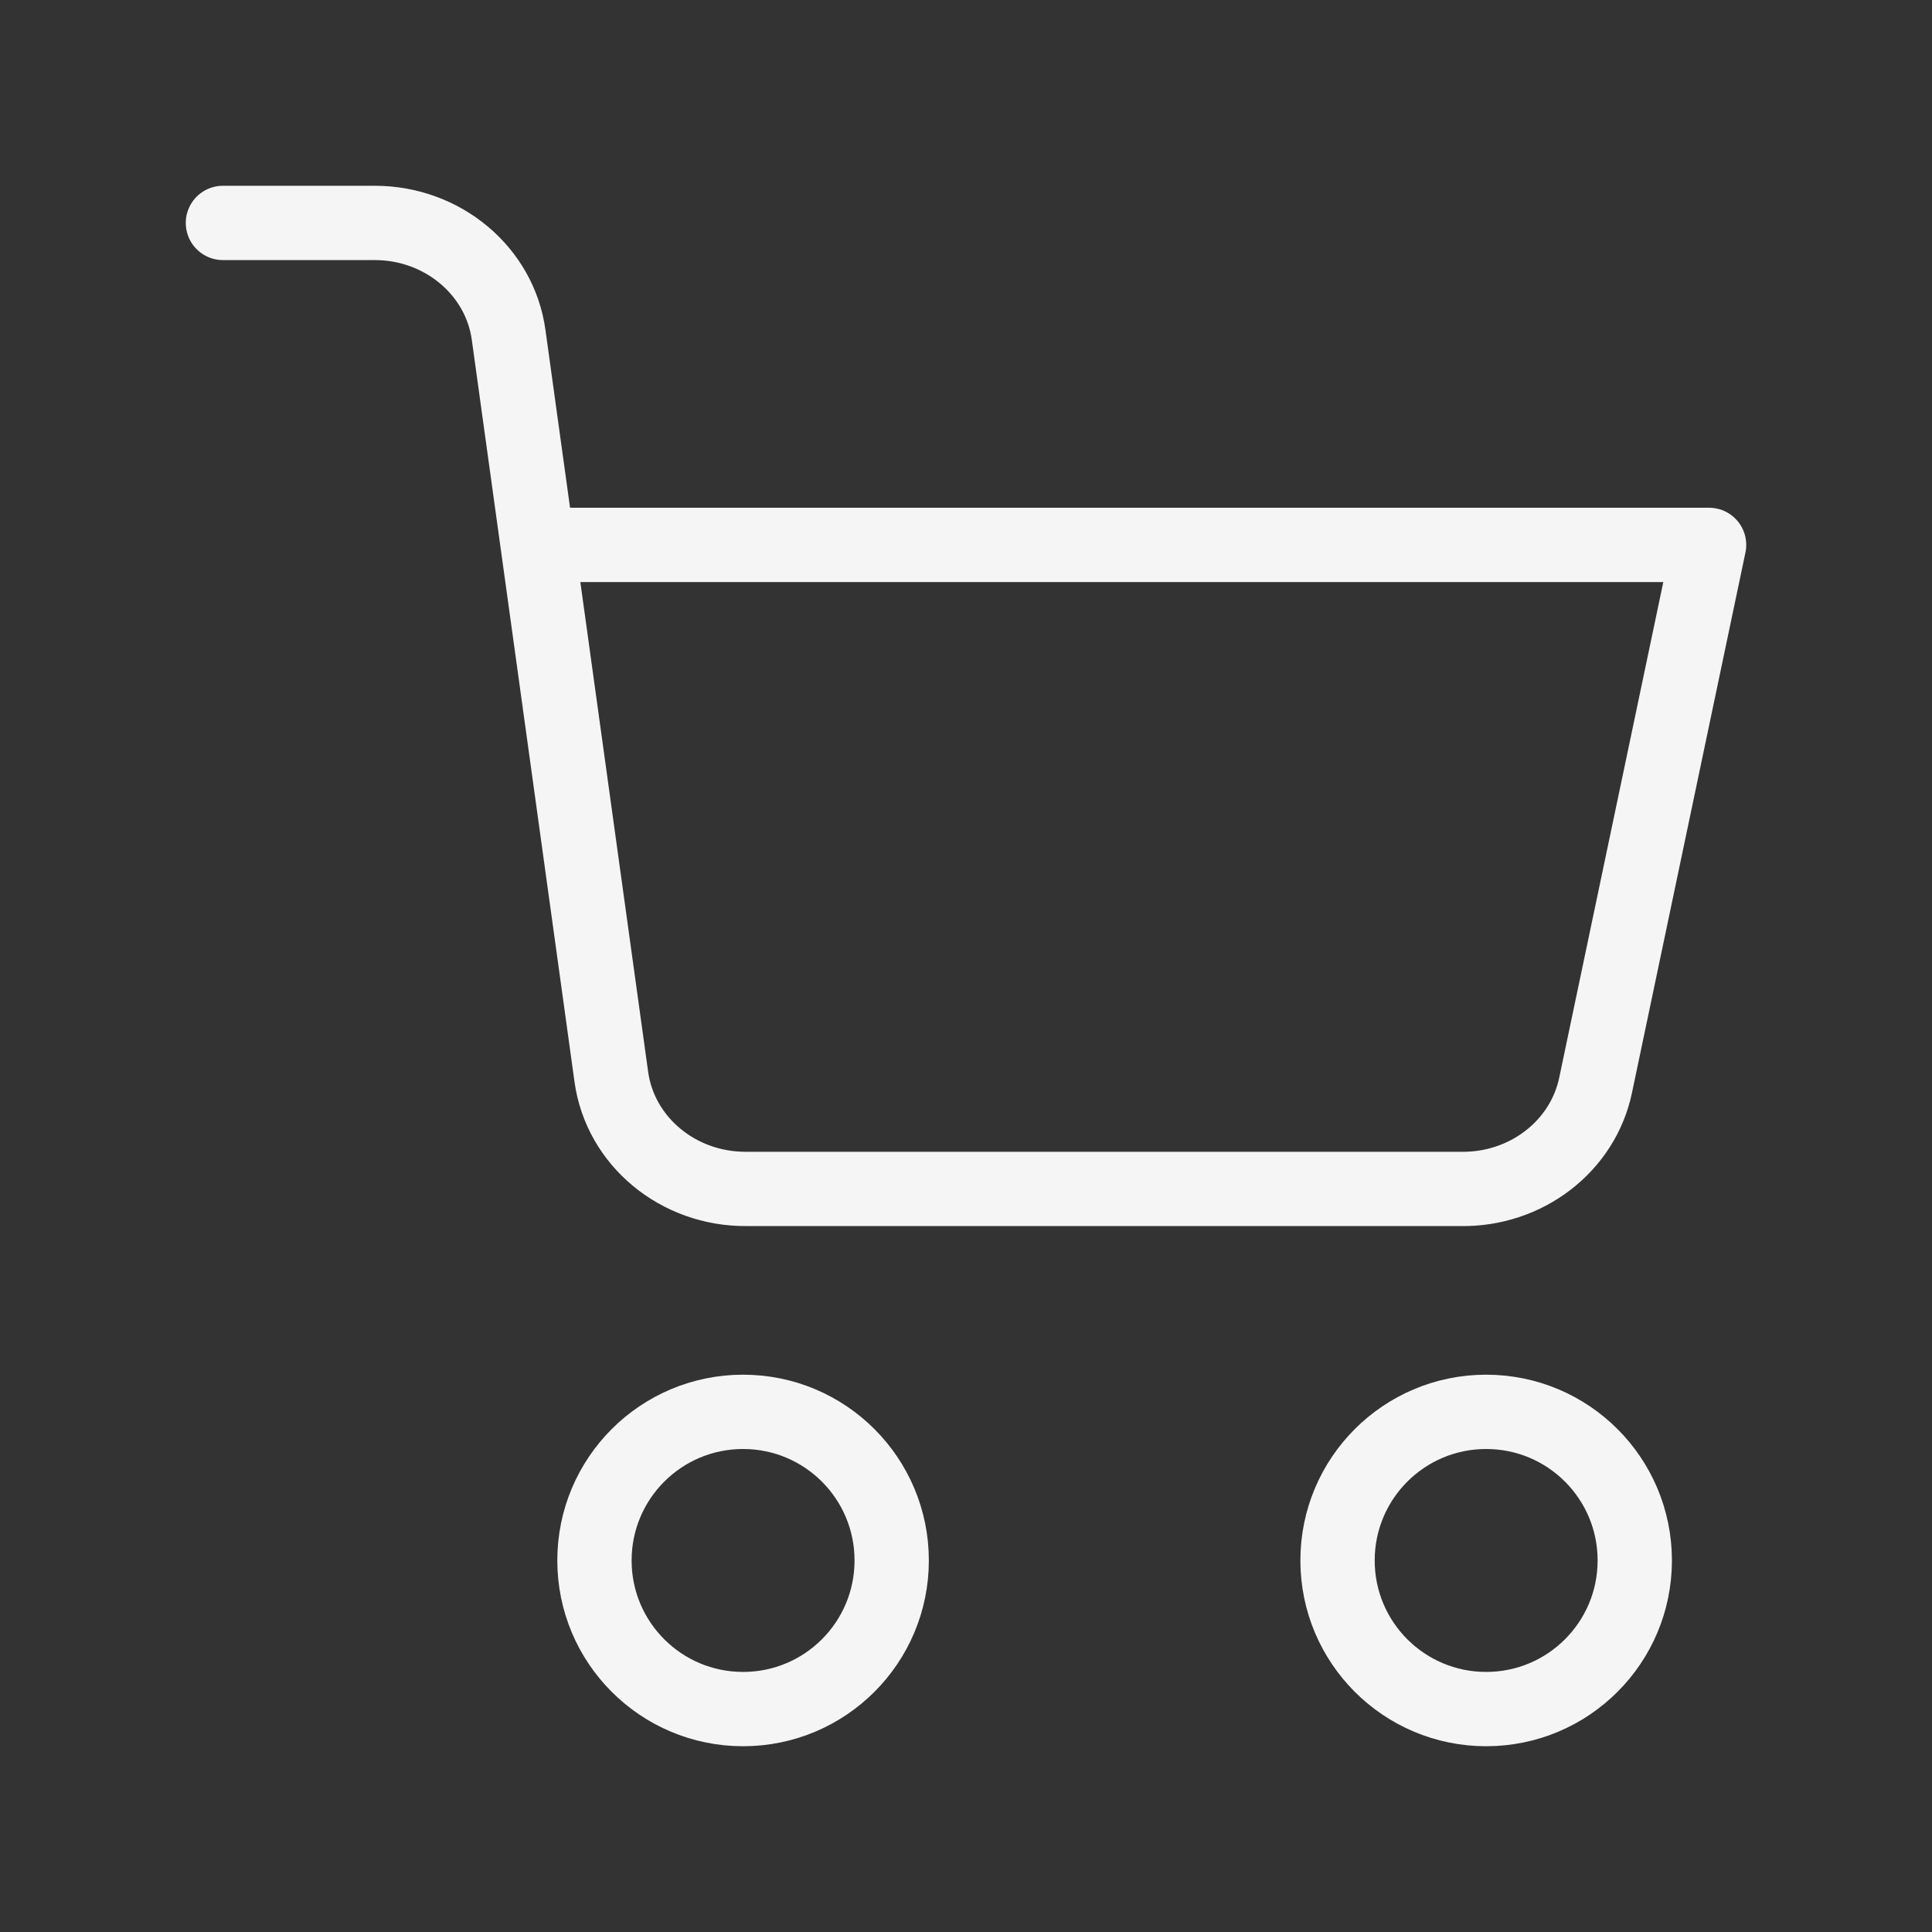 <svg width="26" height="26" viewBox="0 0 26 26" fill="none" xmlns="http://www.w3.org/2000/svg">
<rect x="0" y="0" width="26" height="26" fill="#333333" stroke="none"/>
<path fill-rule="evenodd" clip-rule="evenodd" d="M10 23C11.105 23 12 22.105 12 21C12 19.895 11.105 19 10 19C8.895 19 8 19.895 8 21C8 22.105 8.895 23 10 23Z" stroke="#F5F5F5" stroke-linecap="round" stroke-linejoin="round"/>
<path fill-rule="evenodd" clip-rule="evenodd" d="M20 23C21.105 23 22 22.105 22 21C22 19.895 21.105 19 20 19C18.895 19 18 19.895 18 21C18 22.105 18.895 23 20 23Z" stroke="#F5F5F5" stroke-linecap="round" stroke-linejoin="round"/>
<path d="M7.245 7.333H23L21.473 14.604C21.301 15.428 20.535 16.016 19.654 16H10.046C9.127 16.007 8.347 15.36 8.227 14.492L6.845 4.508C6.727 3.646 5.957 3.001 5.045 3H3" stroke="#F5F5F5" stroke-linecap="round" stroke-linejoin="round"/>
</svg>
